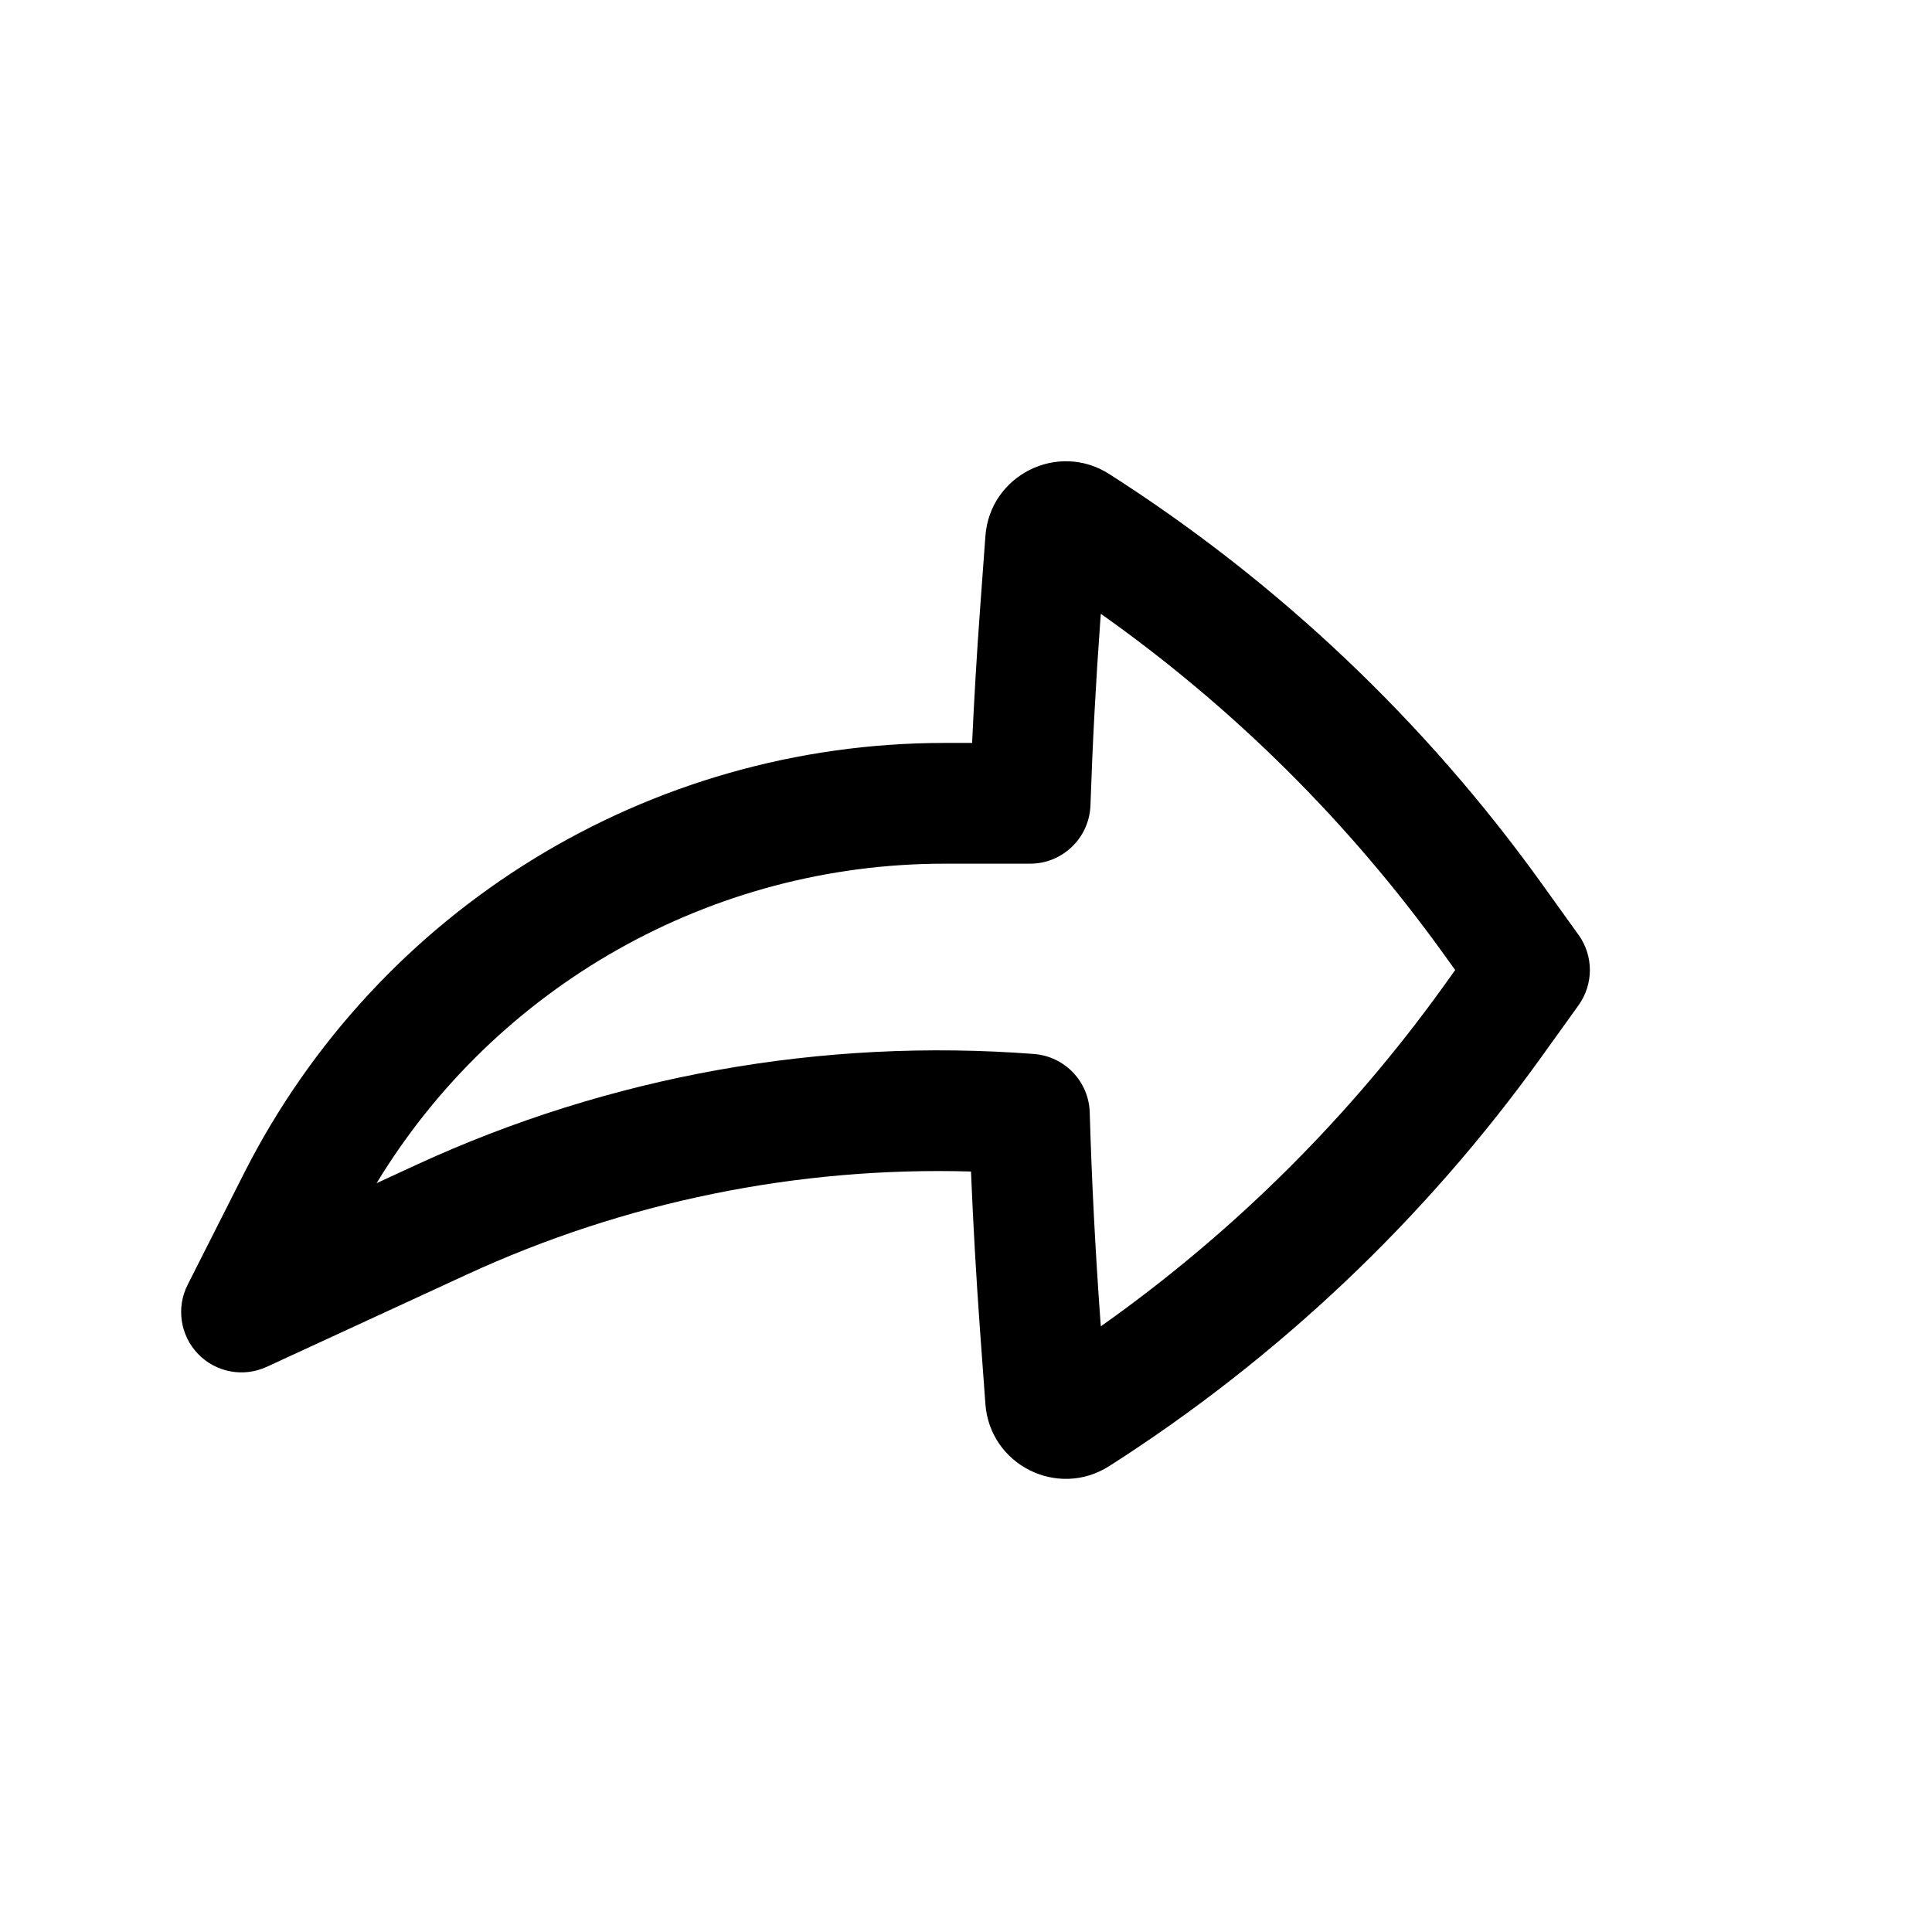 <?xml version="1.0" encoding="utf-8"?><!-- Uploaded to: SVG Repo, www.svgrepo.com, Generator: SVG Repo Mixer Tools -->
<svg width="800px" height="800px" viewBox="0 0 24 24" fill="none" xmlns="http://www.w3.org/2000/svg">
<path fill-rule="evenodd" clip-rule="evenodd" d="M2.46 16.819C2.239 16.589 2.187 16.244 2.331 15.96L3.032 14.574C4.693 11.295 8.056 9.229 11.731 9.229H12.076C12.101 8.682 12.133 8.136 12.173 7.591L12.241 6.66C12.296 5.903 13.14 5.48 13.78 5.889C15.877 7.229 17.701 8.956 19.153 10.978L19.609 11.613C19.797 11.874 19.797 12.226 19.609 12.488L19.153 13.123C17.701 15.145 15.877 16.872 13.78 18.212C13.14 18.621 12.296 18.198 12.241 17.441L12.173 16.51C12.126 15.858 12.089 15.206 12.062 14.553C9.912 14.491 7.765 14.925 5.792 15.836L3.314 16.979C3.024 17.113 2.682 17.049 2.46 16.819ZM4.678 14.698L5.163 14.474C7.574 13.361 10.22 12.892 12.845 13.093C13.227 13.123 13.526 13.435 13.537 13.819C13.562 14.68 13.607 15.541 13.669 16.401L13.675 16.476C15.318 15.314 16.758 13.886 17.935 12.248L18.077 12.05L17.935 11.853C16.758 10.215 15.318 8.787 13.675 7.625L13.669 7.7C13.613 8.467 13.572 9.236 13.546 10.004C13.532 10.408 13.2 10.729 12.796 10.729L11.731 10.729C8.834 10.729 6.166 12.247 4.678 14.698Z" fill="#000000"/>
</svg>